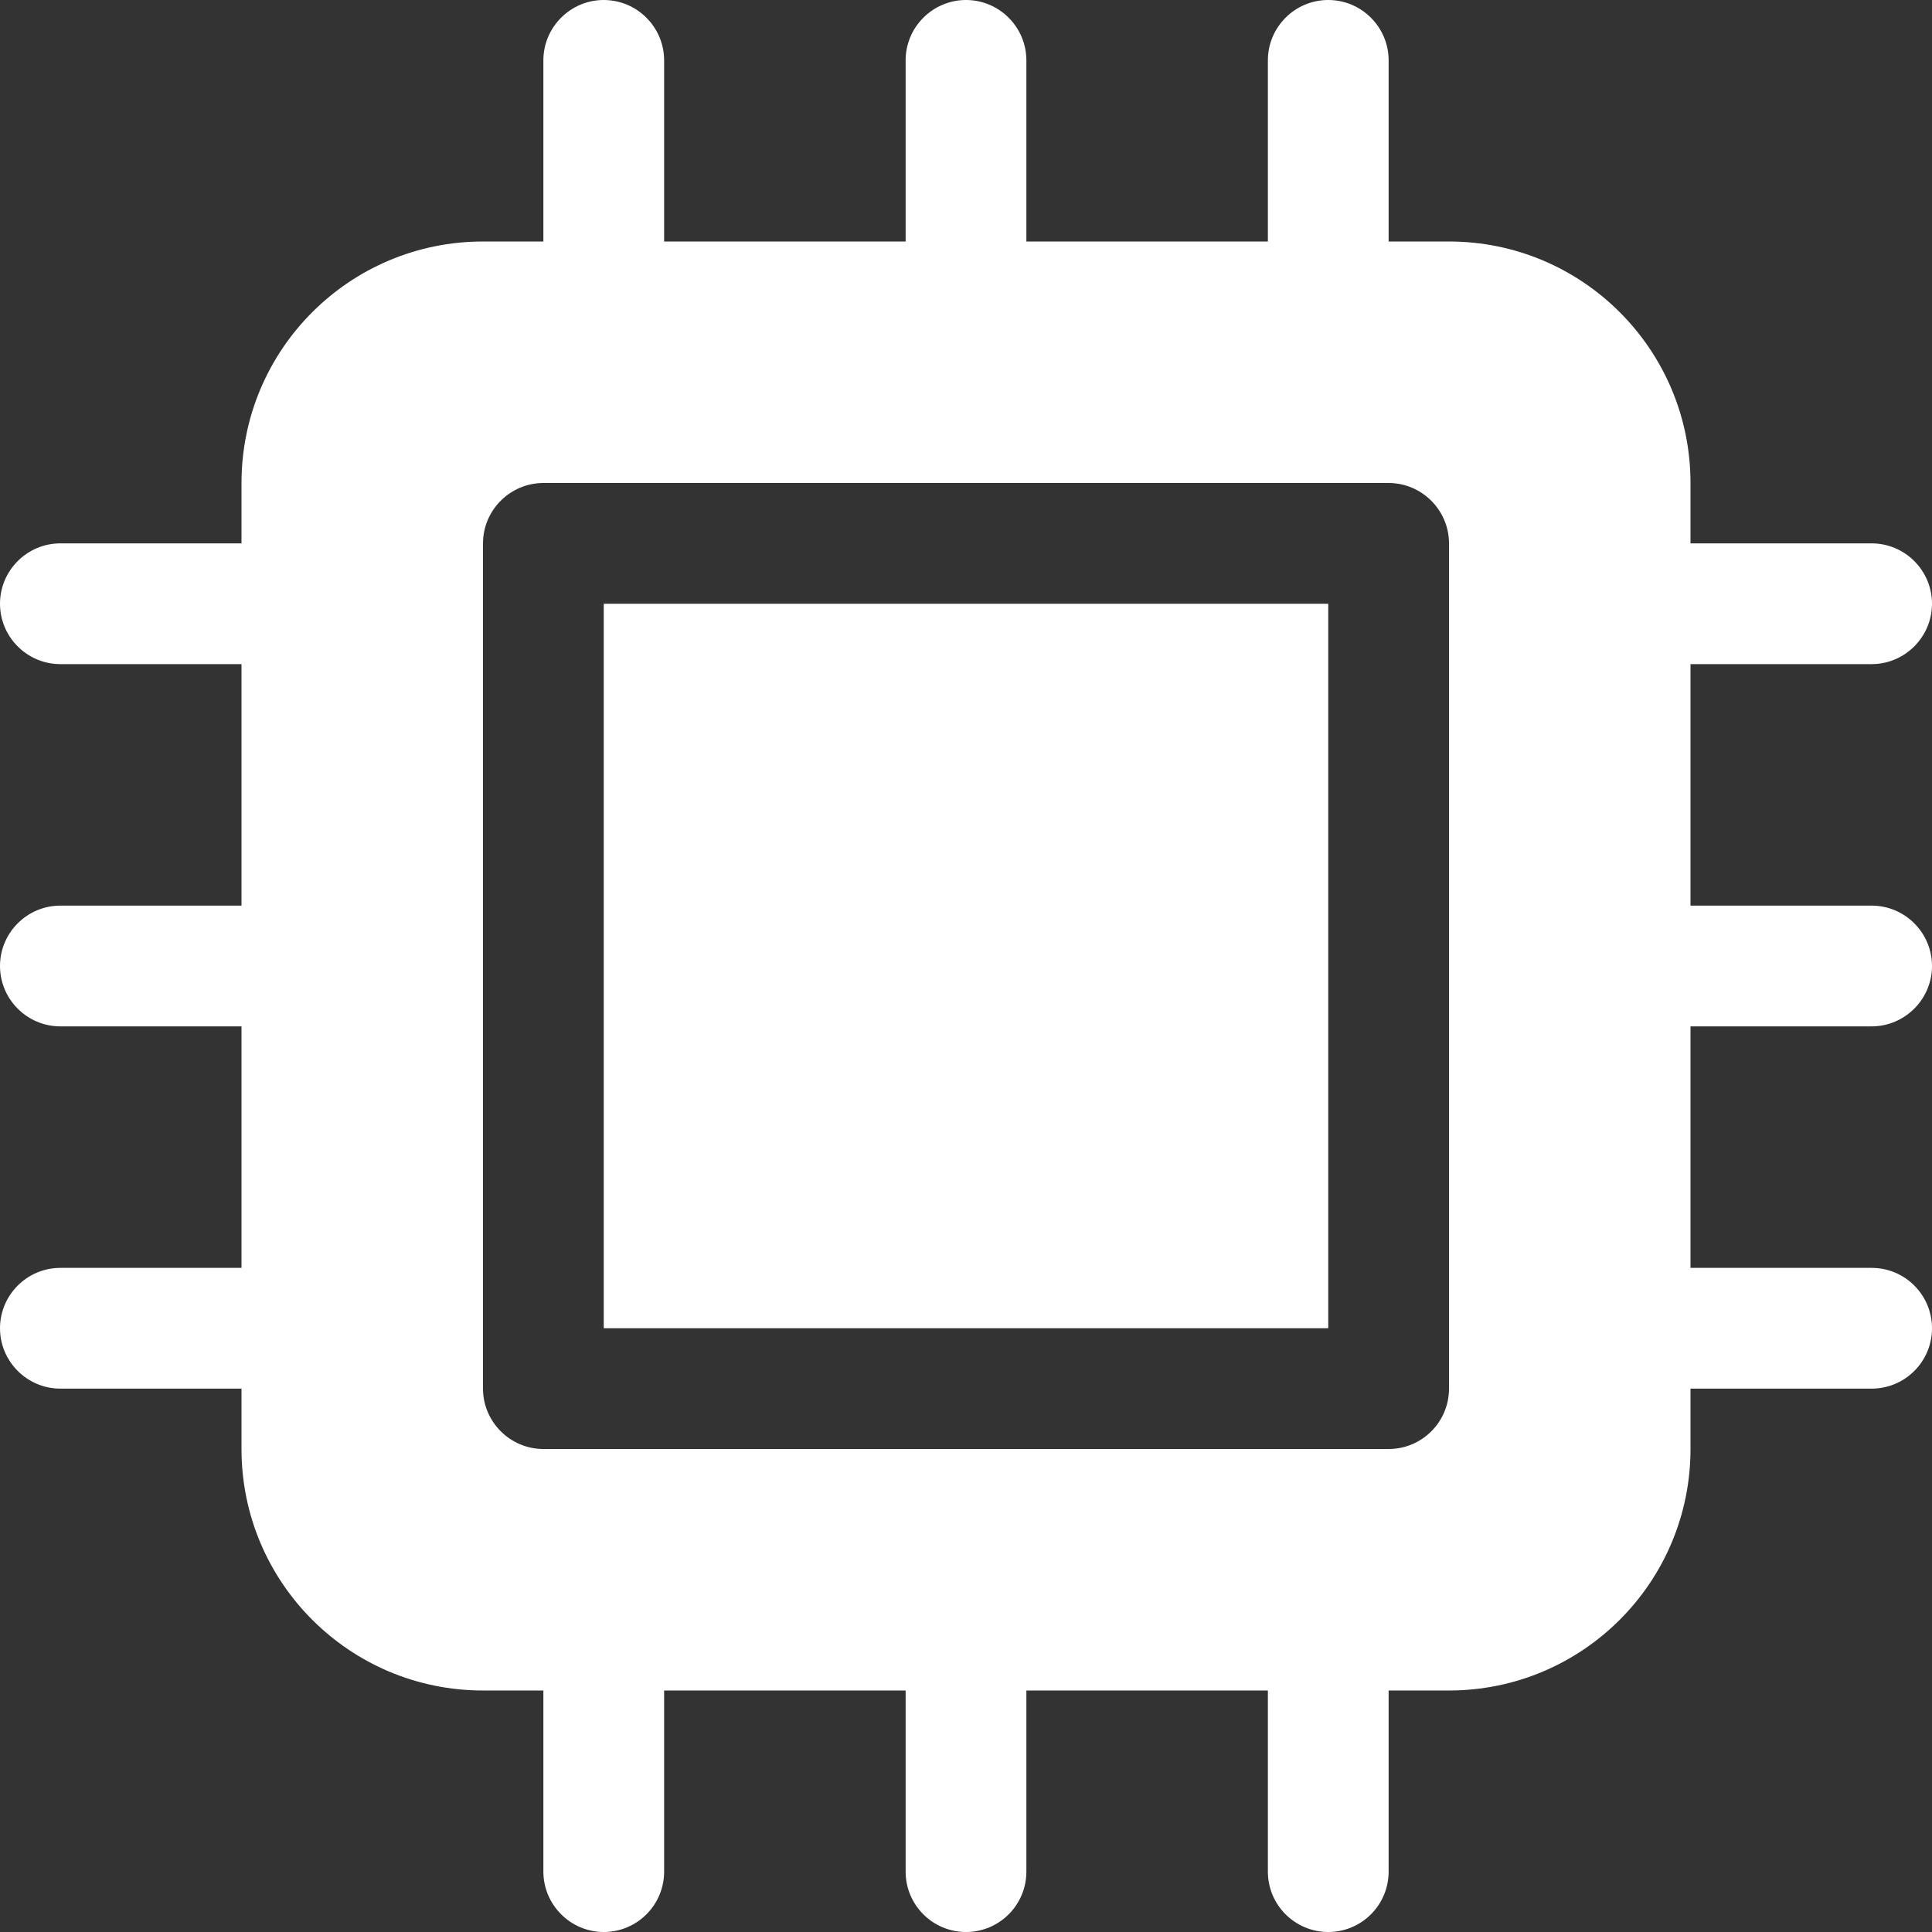 <svg width="48" height="48" viewBox="0 0 48 48" fill="none" xmlns="http://www.w3.org/2000/svg">
<rect x="0" y="0" width="48" height="48" fill="#333333" stroke="none"/>
<path d="M15 33H33V15H15V33ZM42 16.5H46.5C47.325 16.5 48 15.825 48 15C48 14.175 47.329 13.5 46.5 13.5H42V12C42 8.686 39.314 6 36 6H34.5V1.5C34.5 0.672 33.825 0 33 0C32.172 0 31.5 0.672 31.5 1.5V6H25.5V1.5C25.5 0.672 24.825 0 24 0C23.175 0 22.5 0.672 22.5 1.5V6H16.5V1.5C16.5 0.672 15.825 0 15 0C14.175 0 13.5 0.672 13.5 1.5V6H12C8.686 6 6 8.686 6 12V13.5H1.5C0.672 13.5 0 14.175 0 15C0 15.825 0.672 16.5 1.5 16.5H6V22.5H1.5C0.672 22.5 0 23.175 0 24C0 24.825 0.672 25.5 1.5 25.5H6V31.5H1.5C0.672 31.5 0 32.175 0 33C0 33.825 0.672 34.5 1.5 34.5H6V36C6 39.314 8.686 42 12 42H13.5V46.5C13.5 47.325 14.175 48 15 48C15.829 48 16.5 47.328 16.5 46.5V42H22.5V46.5C22.5 47.328 23.172 48 24 48C24.829 48 25.5 47.328 25.5 46.5V42H31.5V46.5C31.5 47.328 32.172 48 33 48C33.829 48 34.5 47.328 34.5 46.5V42H36C39.314 42 42 39.314 42 36V34.5H46.5C47.329 34.5 48 33.828 48 33C48 32.172 47.329 31.5 46.5 31.5H42V25.5H46.5C47.325 25.5 48 24.825 48 24C48 23.175 47.329 22.5 46.5 22.5H42V16.5ZM36 34.5C36 35.328 35.329 36 34.5 36H13.5C12.675 36 12 35.325 12 34.5V13.5C12 12.675 12.675 12 13.5 12H34.5C35.325 12 36 12.675 36 13.5V34.5Z" fill="white"/>
</svg>
